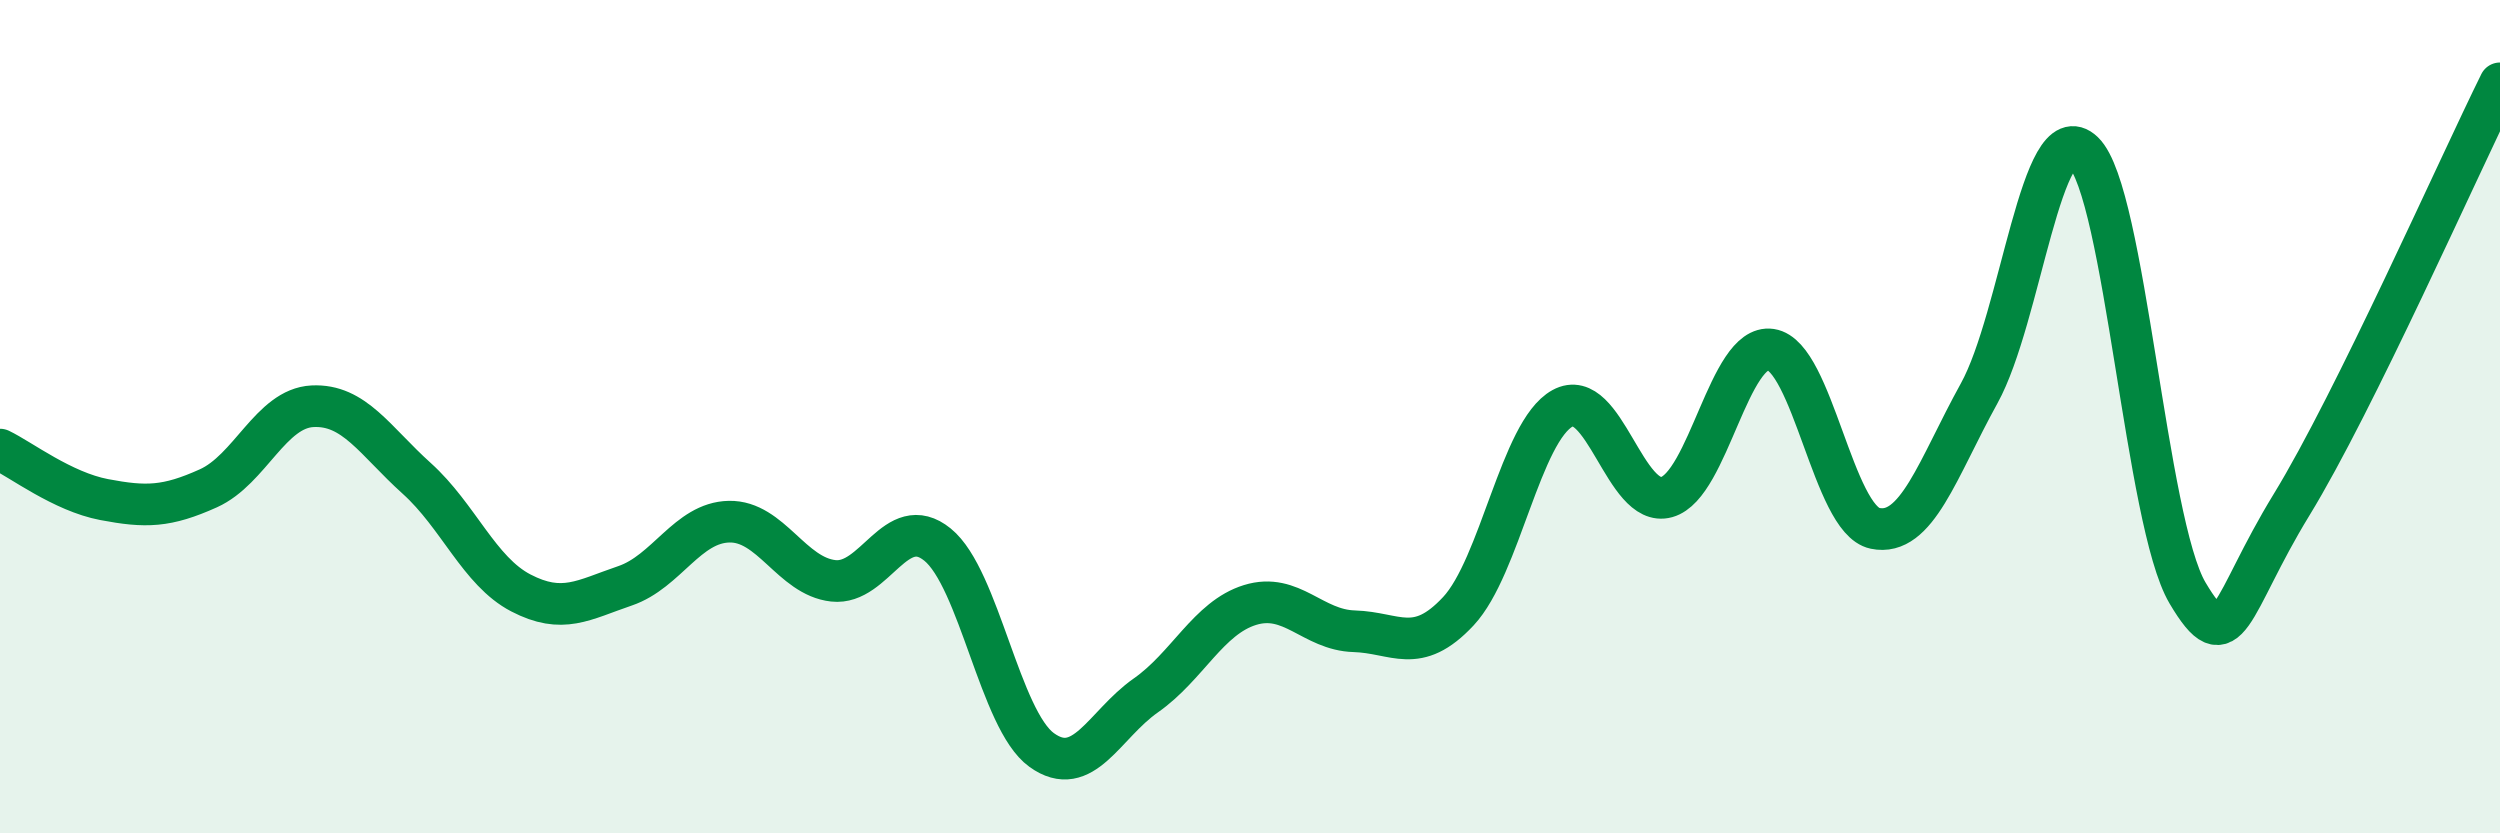 
    <svg width="60" height="20" viewBox="0 0 60 20" xmlns="http://www.w3.org/2000/svg">
      <path
        d="M 0,10.79 C 0.5,11.03 1.5,11.8 2.5,11.99 C 3.5,12.18 4,12.17 5,11.72 C 6,11.27 6.5,9.8 7.5,9.75 C 8.5,9.7 9,10.58 10,11.48 C 11,12.38 11.5,13.71 12.5,14.23 C 13.5,14.75 14,14.4 15,14.06 C 16,13.72 16.5,12.54 17.5,12.52 C 18.5,12.5 19,13.83 20,13.94 C 21,14.05 21.5,12.26 22.5,13.07 C 23.5,13.88 24,17.28 25,18 C 26,18.72 26.5,17.39 27.5,16.69 C 28.5,15.99 29,14.83 30,14.52 C 31,14.21 31.5,15.12 32.5,15.15 C 33.5,15.18 34,15.74 35,14.67 C 36,13.6 36.5,10.35 37.5,9.8 C 38.5,9.25 39,12.21 40,11.93 C 41,11.65 41.5,8.24 42.5,8.39 C 43.5,8.54 44,12.47 45,12.68 C 46,12.89 46.5,11.25 47.5,9.44 C 48.5,7.63 49,2.69 50,3.65 C 51,4.61 51.5,12.54 52.5,14.23 C 53.5,15.92 53.5,14.56 55,12.11 C 56.5,9.66 59,4.02 60,2L60 20L0 20Z"
        fill="#008740"
        opacity="0.1"
        stroke-linecap="round"
        stroke-linejoin="round"
      />
      <path
        d="M 0,10.79 C 0.5,11.03 1.5,11.8 2.5,11.99 C 3.5,12.18 4,12.17 5,11.72 C 6,11.27 6.5,9.8 7.5,9.75 C 8.5,9.7 9,10.58 10,11.48 C 11,12.38 11.5,13.71 12.5,14.23 C 13.5,14.75 14,14.4 15,14.06 C 16,13.72 16.5,12.54 17.5,12.52 C 18.5,12.5 19,13.83 20,13.94 C 21,14.05 21.5,12.26 22.5,13.07 C 23.5,13.88 24,17.28 25,18 C 26,18.72 26.5,17.39 27.5,16.69 C 28.5,15.99 29,14.83 30,14.52 C 31,14.21 31.5,15.12 32.5,15.15 C 33.5,15.18 34,15.74 35,14.67 C 36,13.6 36.5,10.35 37.5,9.8 C 38.5,9.25 39,12.21 40,11.93 C 41,11.65 41.5,8.24 42.5,8.39 C 43.5,8.54 44,12.47 45,12.68 C 46,12.89 46.5,11.25 47.5,9.44 C 48.5,7.63 49,2.69 50,3.65 C 51,4.61 51.5,12.54 52.5,14.23 C 53.5,15.92 53.5,14.56 55,12.11 C 56.5,9.66 59,4.02 60,2"
        stroke="#008740"
        stroke-width="1"
        fill="none"
        stroke-linecap="round"
        stroke-linejoin="round"
      />
    </svg>
  
